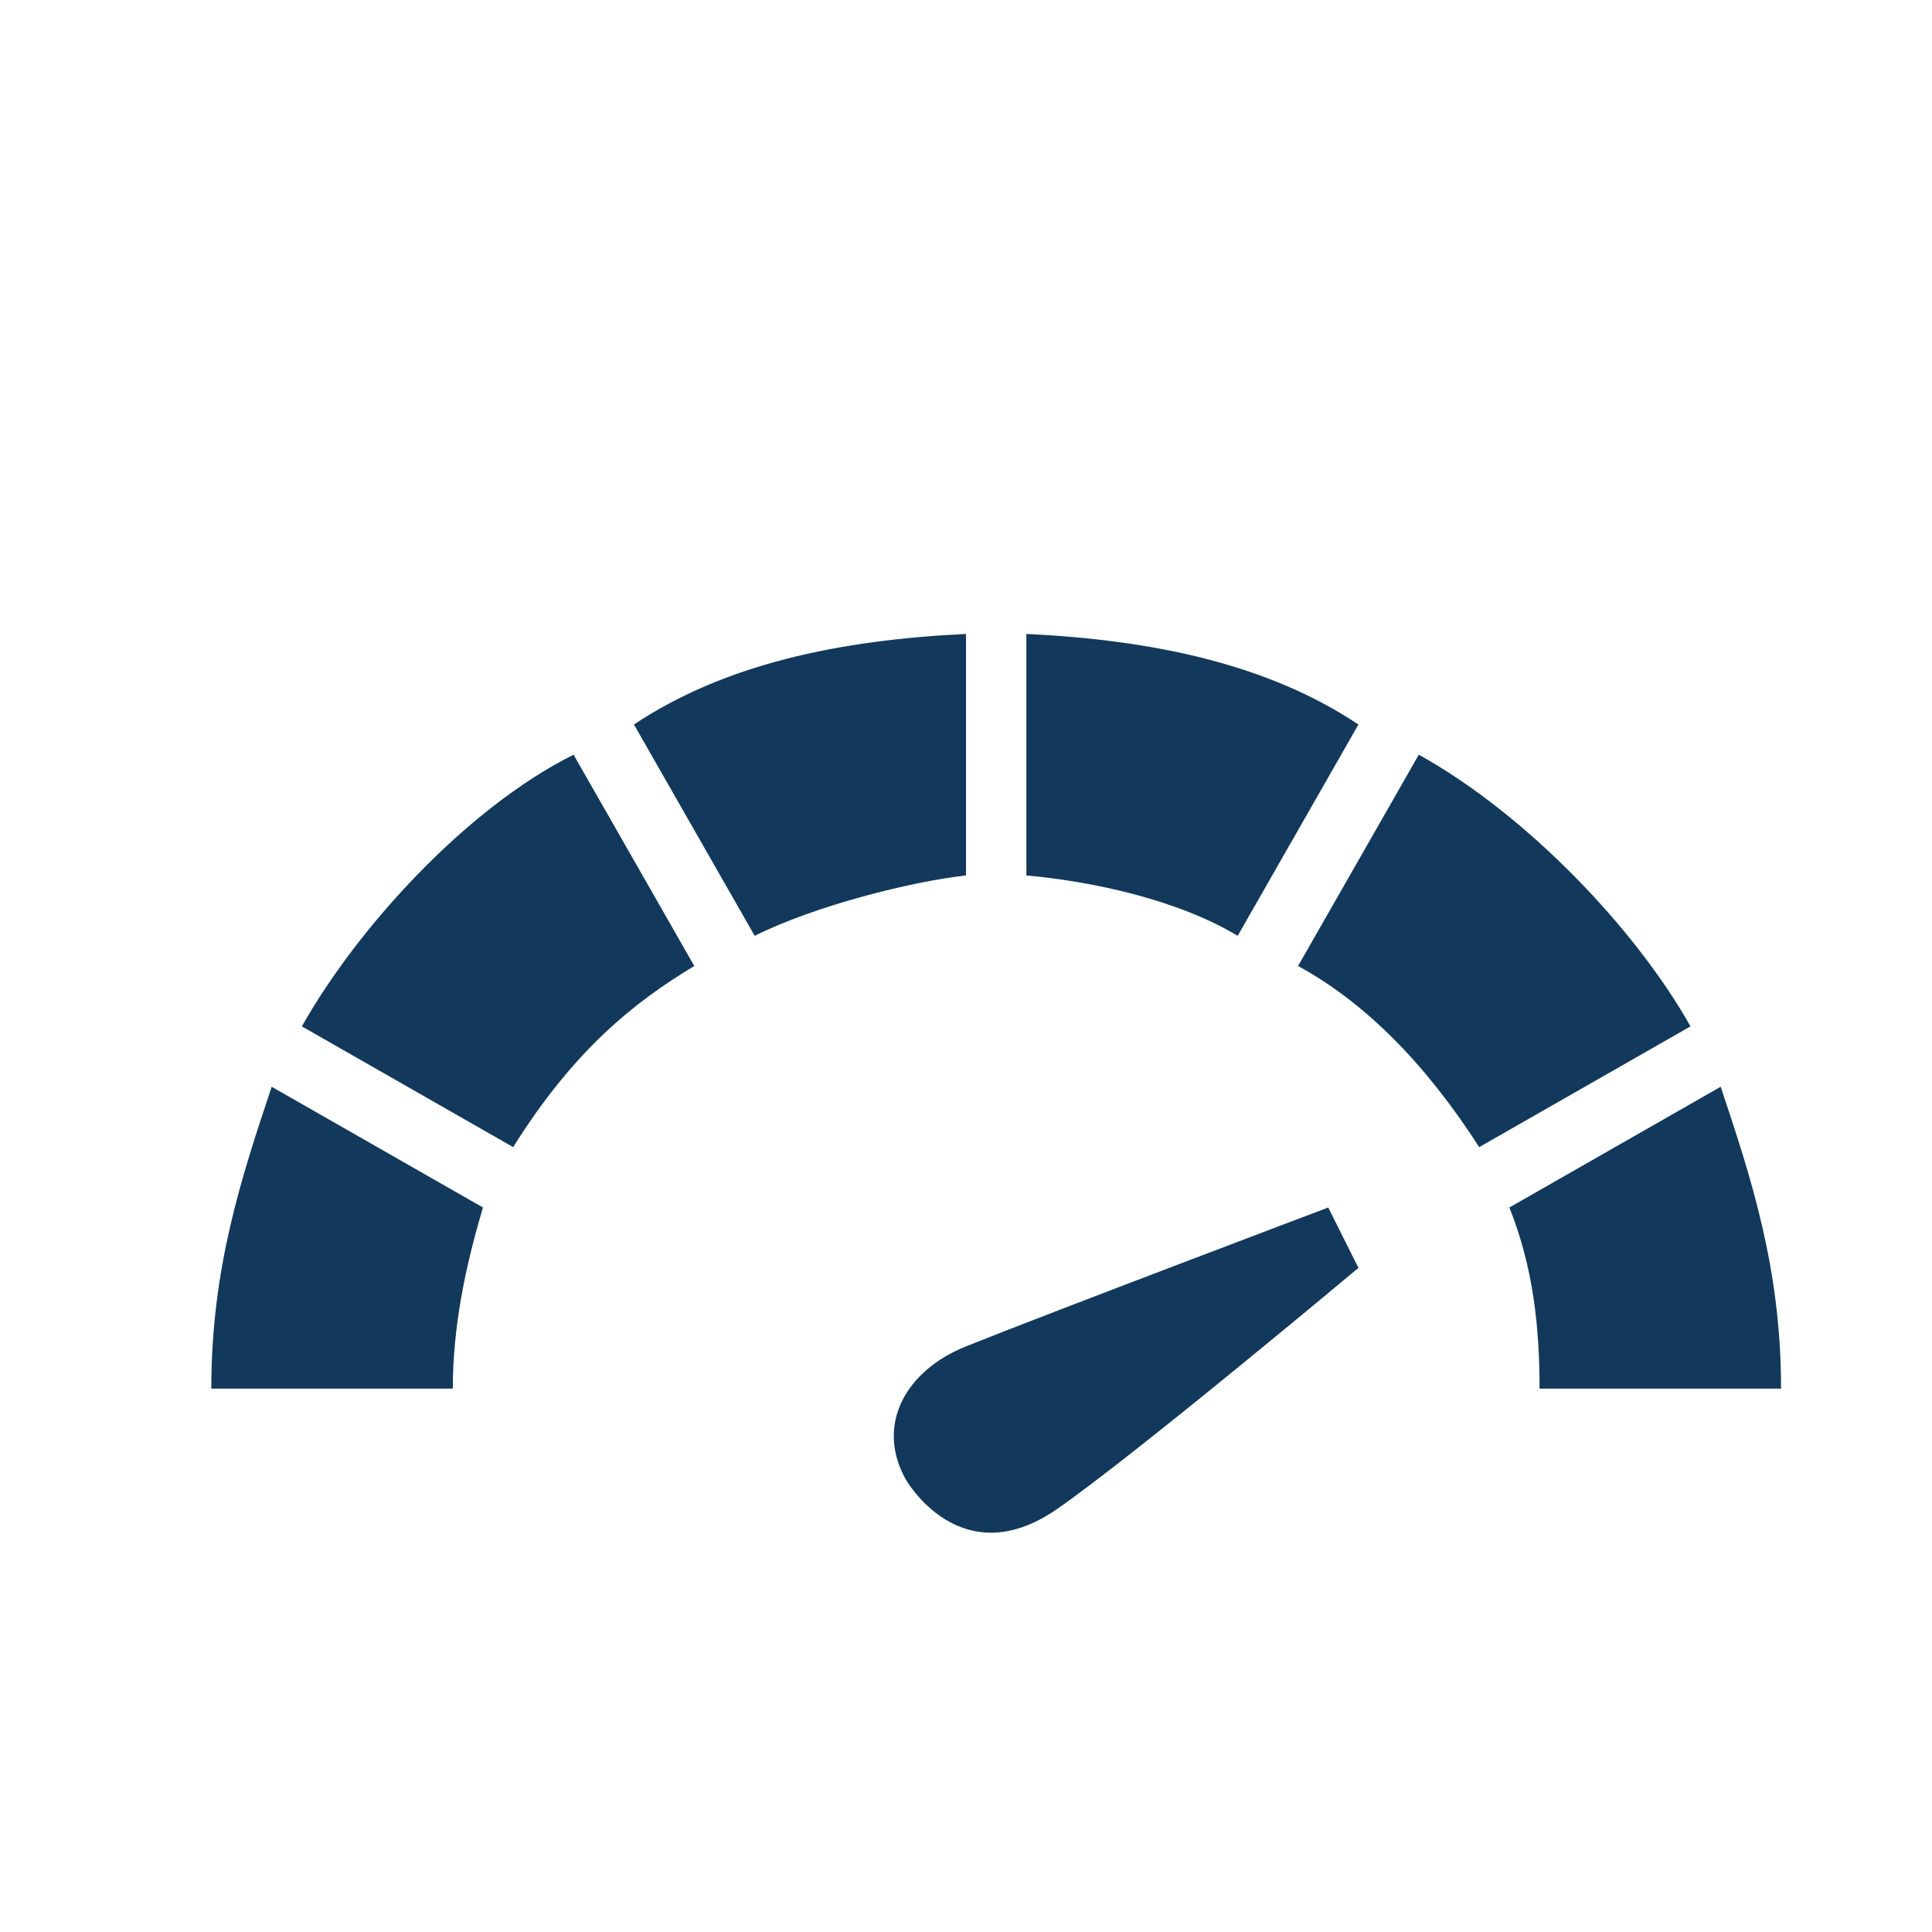 <svg xmlns="http://www.w3.org/2000/svg" id="Layer_1" viewBox="0 0 32 32" width="32" height="32"><style>.st0{fill:#12395b}</style><path d="M22 20s-4.5 1.7-6 2.3c-1 .4-1.5 1.3-1 2.2 0 0 .9 1.6 2.5.5 1.3-.9 5-4 5-4l-.5-1zm-11.5-8l2 3.5c1-.5 2.6-.9 3.5-1v-4c-2.1.1-4 .5-5.5 1.5zm12 0c-1.5-1-3.4-1.4-5.5-1.5v4c1.1.1 2.5.4 3.5 1l2-3.5zm-18 6c-.5 1.5-1 3-1 5h4c0-1 .2-2 .5-3l-3.5-2zm5-5.5c-1.8.9-3.6 2.9-4.5 4.5l3.5 2c1-1.6 2-2.4 3-3l-2-3.5zM28 17c-.9-1.6-2.7-3.5-4.5-4.5l-2 3.5c1.1.6 2.1 1.6 3 3l3.5-2zm.5 1L25 20c.4 1 .5 2 .5 3h4c0-2-.5-3.5-1-5z" class="st0"/></svg>